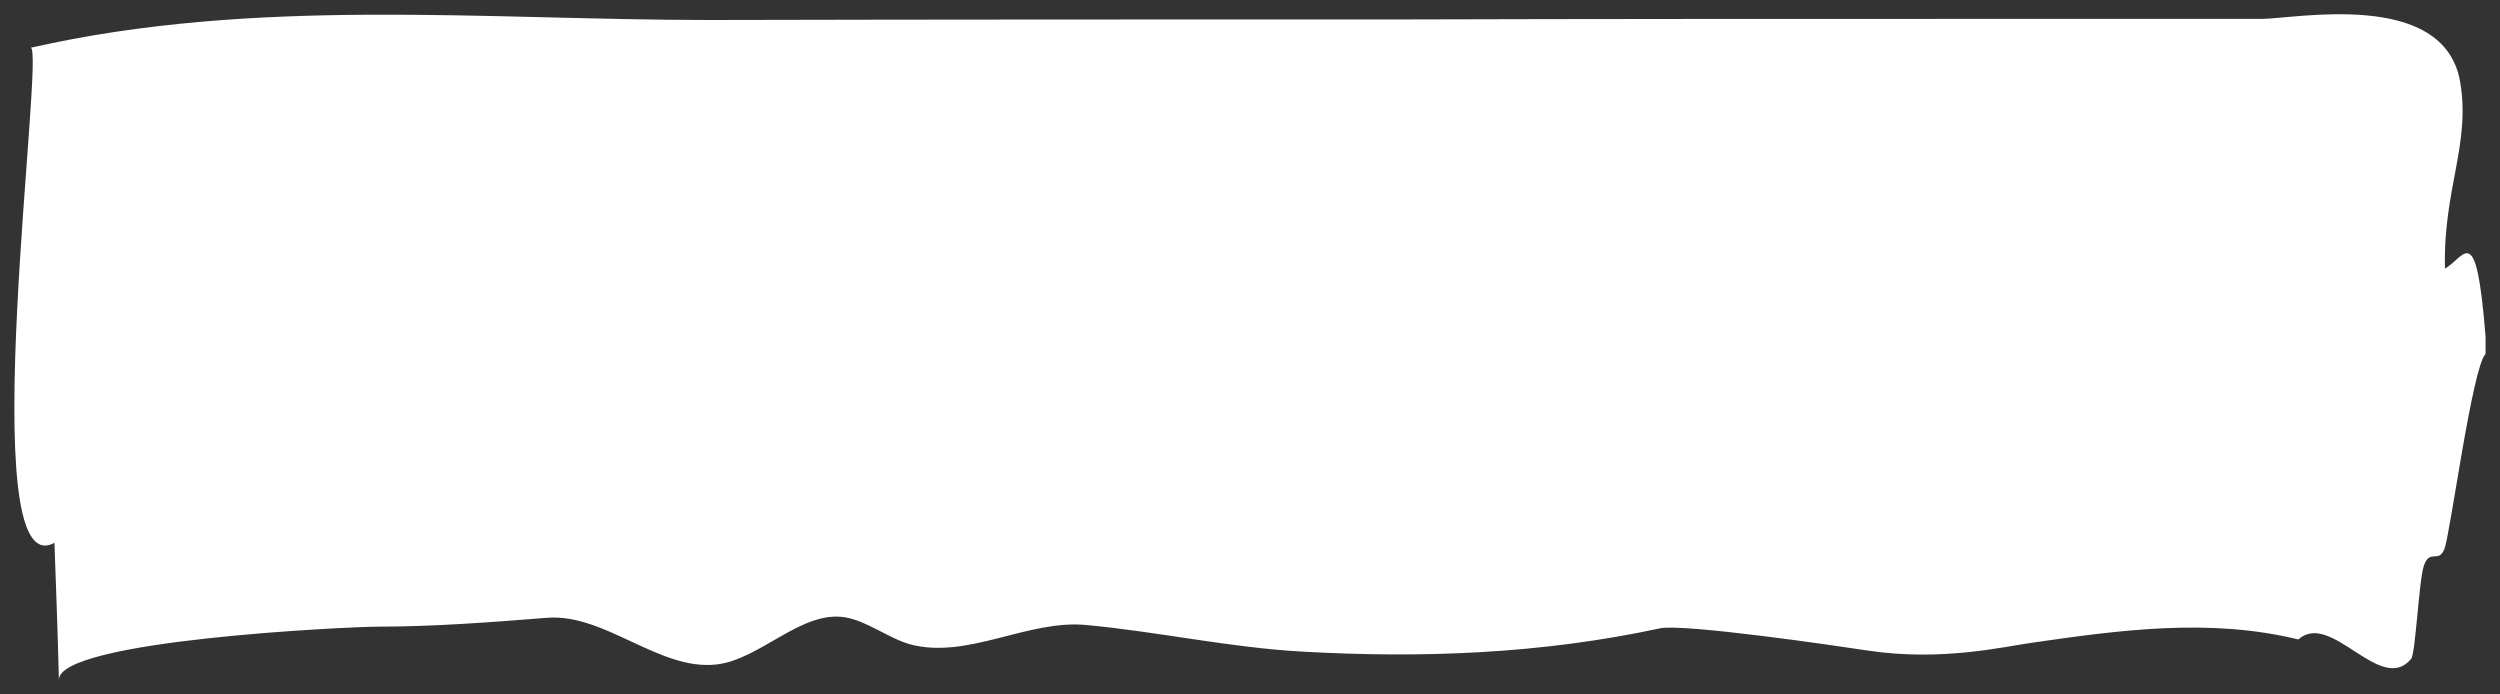 <?xml version="1.0" encoding="UTF-8"?>
<svg id="Layer_1" xmlns="http://www.w3.org/2000/svg" version="1.1" viewBox="0 0 450 125">
  <rect x="0" y="0" width="450" height="125" fill="#333333" stroke="none"/>
  <!-- Generator: Adobe Illustrator 29.5.1, SVG Export Plug-In . SVG Version: 2.1.0 Build 141)  -->
  <defs>
    <style>
      .st0 {
        fill: #fff;
      }
    </style>
  </defs>
  <path class="st0" d="M440.1,48.4c-.4-14.2,4.7-22.5,2.7-33.8-3-16.6-29.8-11.2-35.7-11.2-17.1,0-34.2,0-51.3,0-34.2,0-68.5,0-102.7.1-41.8,0-83.5,0-125.3.1-40.7,0-81.8-4.2-122.3,5,2.8-.6-10.7,97.4,4.3,89.1.3,8.2.6,16.5.8,24.7-.2-7.2,52.6-9.6,57.3-9.6,10.2,0,20.5-.8,30.6-1.6,10.4-.8,20.2,9.6,30.5,8.4,7.8-.9,15.2-9.7,23-8.5,4,.6,7.9,3.8,11.9,4.9,10.3,2.7,21.1-4.5,31.6-3.5,13,1.2,26,4.1,39.1,4.8,21.4,1.2,42.8.4,64.2-4.2,4.2-.9,32.2,3.2,37.4,4,13.2,2,24.5-.7,29.5-1.4,15.9-2.3,32-4.5,48-.6,5.9-5.3,14.8,10.1,20.3,3.5.8-.9,1.4-14.2,2.3-16.8,1.1-3.1,2.6-.3,3.7-3,1-2.4,5-32.7,7.4-35.1v-3.1c-1.7-21.5-3.7-14.2-7.4-12.2Z"/>
</svg>